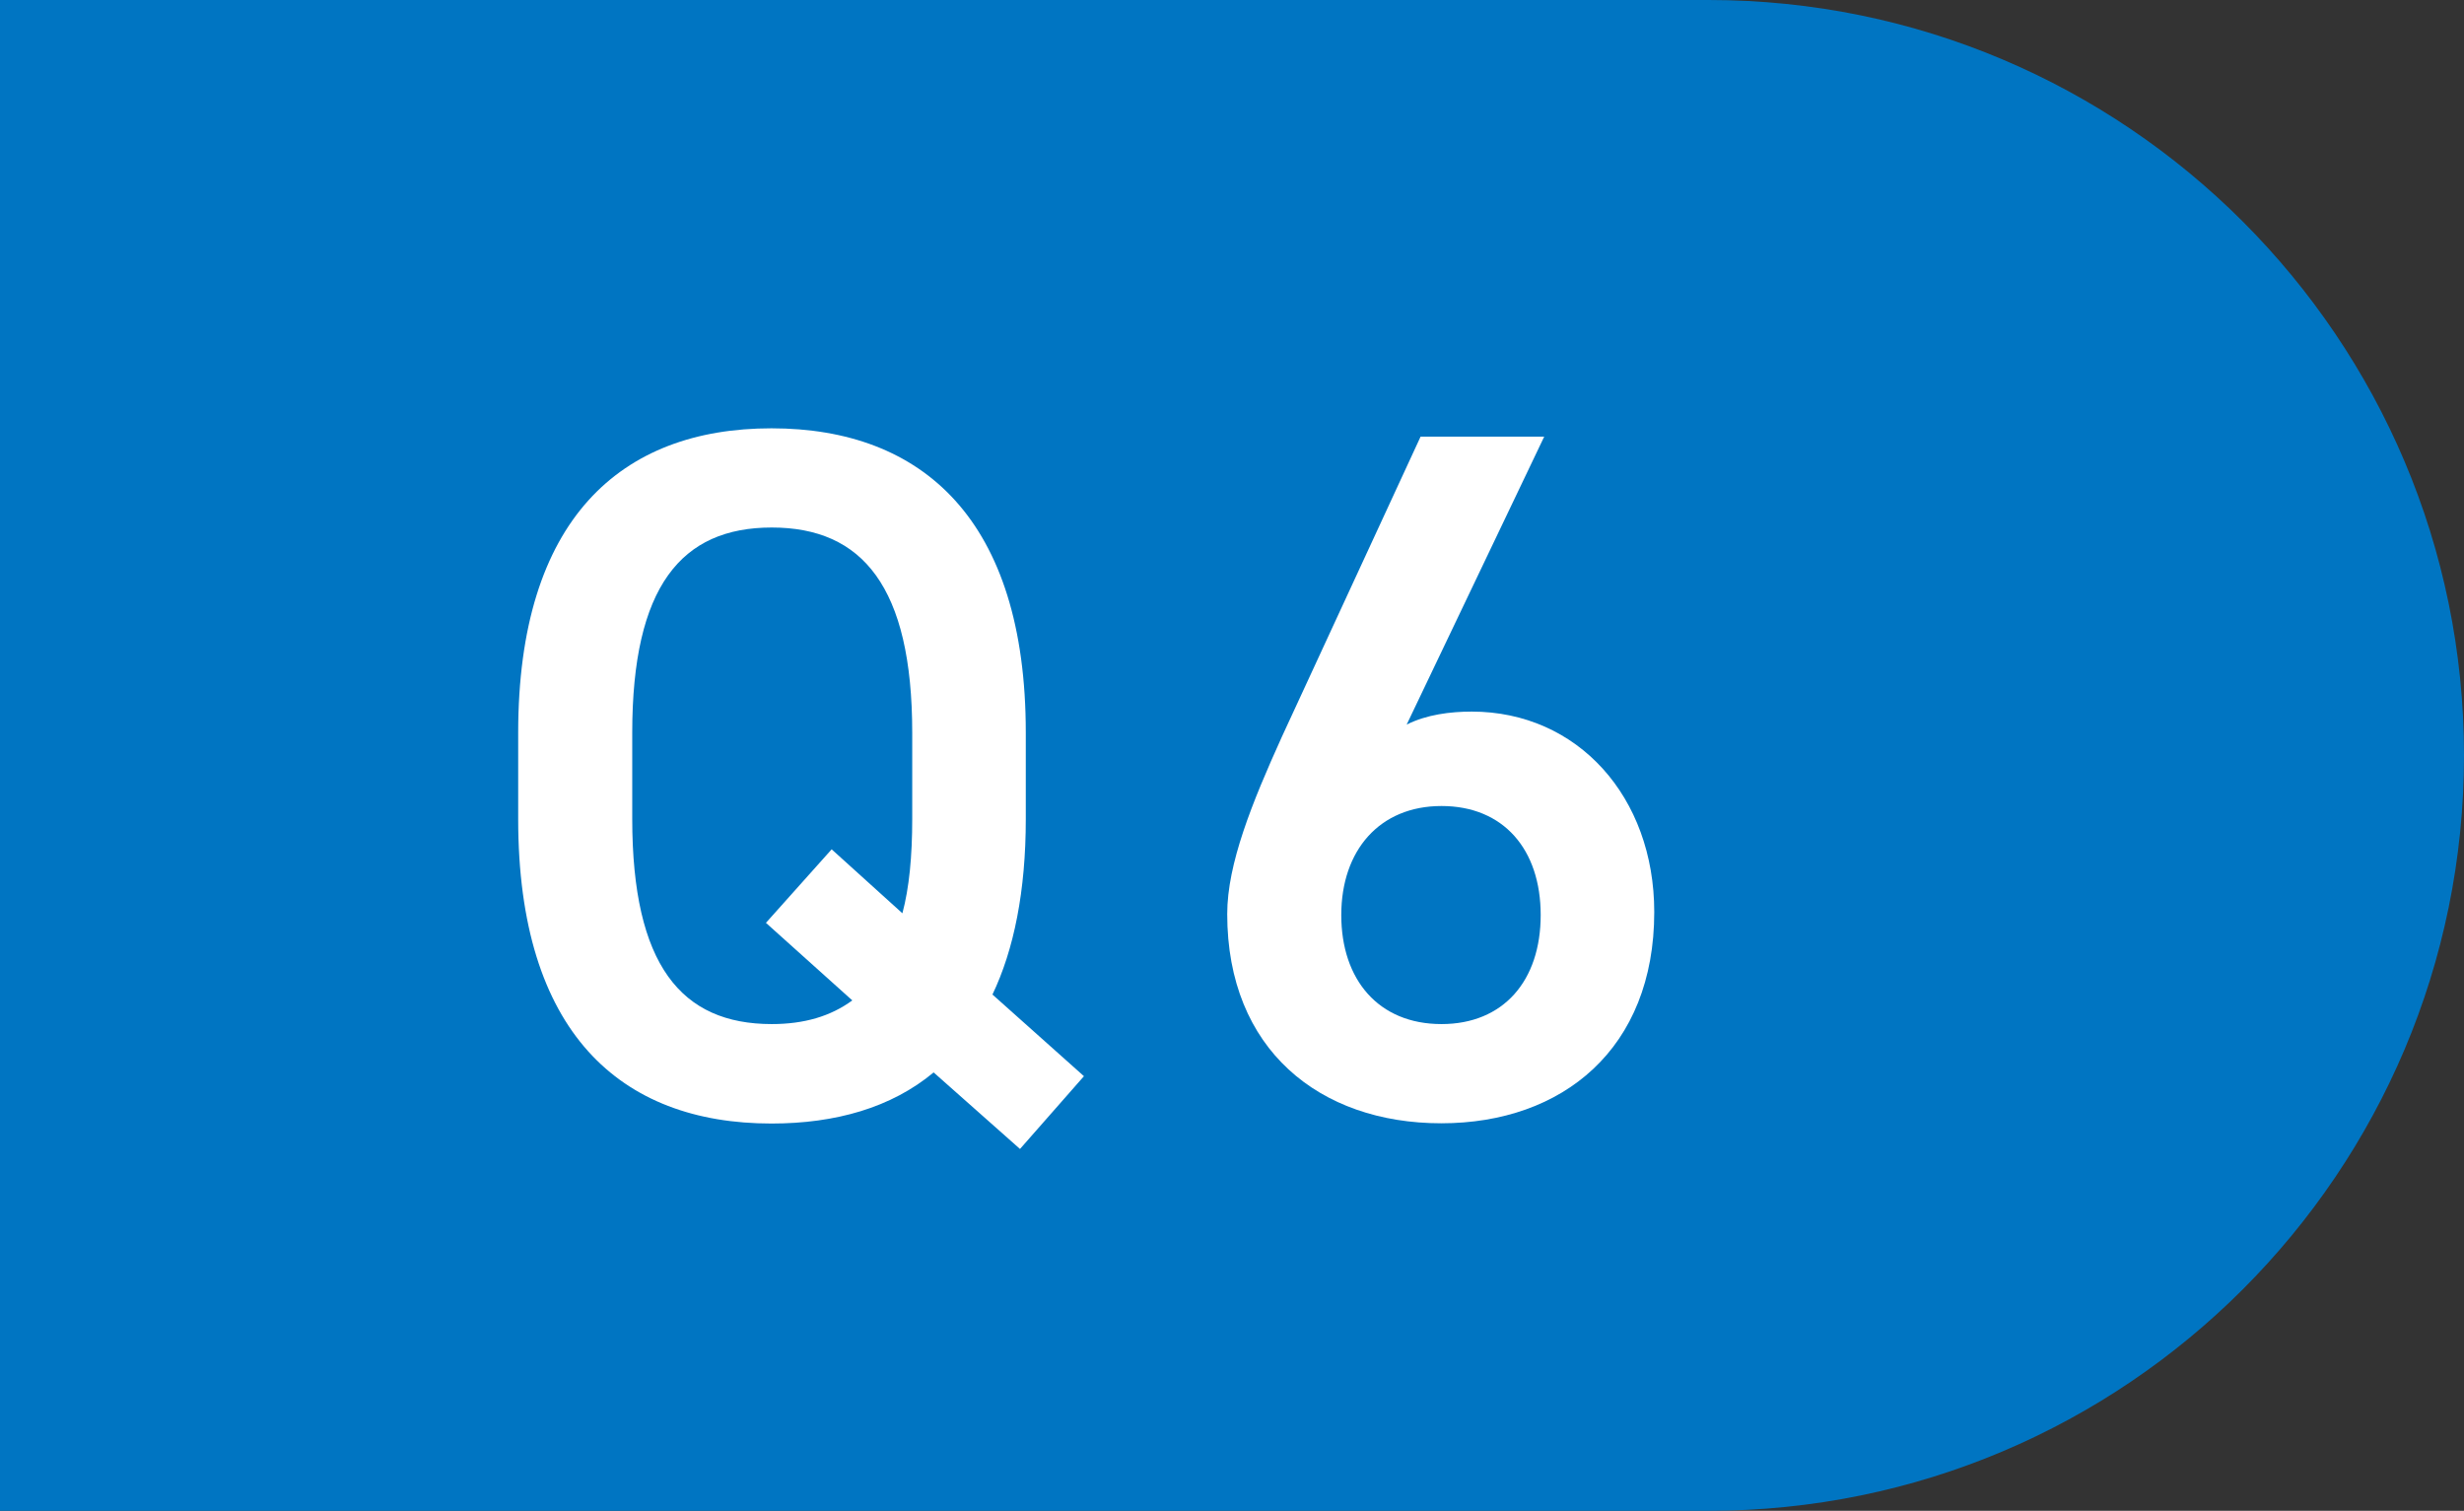 <?xml version="1.0" encoding="UTF-8"?>
<svg id="_レイヤー_2" data-name="レイヤー_2" xmlns="http://www.w3.org/2000/svg" viewBox="0 0 97.86 60">
  <rect x="0" y="0" width="97.86" height="60" fill="#333333" stroke="none"/>
  <defs>
    <style>
      .cls-1 {
        fill: #fff;
      }

      .cls-2 {
        fill: #0075c2;
      }
    </style>
  </defs>
  <g id="text">
    <g>
      <path class="cls-2" d="M0,0h67.86C84.41,0,97.86,13.44,97.86,30h0c0,16.56-13.44,30-30,30H0V0h0Z"/>
      <g>
        <path class="cls-1" d="M39.42,39.5l3.63,3.24-2.54,2.89-3.43-3.04c-1.68,1.4-3.9,2.03-6.44,2.03-6.01,0-10.06-3.63-10.06-12.09v-3.43c0-8.46,4.06-12.09,10.06-12.09s10.1,3.63,10.1,12.09v3.43c0,2.85-.47,5.19-1.33,6.98ZM25.11,32.52c0,5.81,1.95,8.15,5.54,8.15,1.29,0,2.34-.31,3.2-.94l-3.43-3.08,2.61-2.92,2.81,2.54c.27-1.01.39-2.26.39-3.74v-3.43c0-5.81-1.99-8.15-5.58-8.15s-5.54,2.34-5.54,8.15v3.43Z"/>
        <path class="cls-1" d="M55.88,28.77c.78-.39,1.72-.51,2.57-.51,4.21,0,7.25,3.39,7.25,7.96,0,5.42-3.63,8.39-8.46,8.39s-8.5-2.93-8.5-8.31c0-1.99.98-4.41,2.18-7.06l5.5-11.9h4.91l-5.46,11.43ZM57.25,40.67c2.46,0,3.94-1.72,3.94-4.33s-1.48-4.33-3.94-4.33-3.98,1.76-3.98,4.33,1.48,4.33,3.98,4.33Z"/>
      </g>
    </g>
  </g>
</svg>